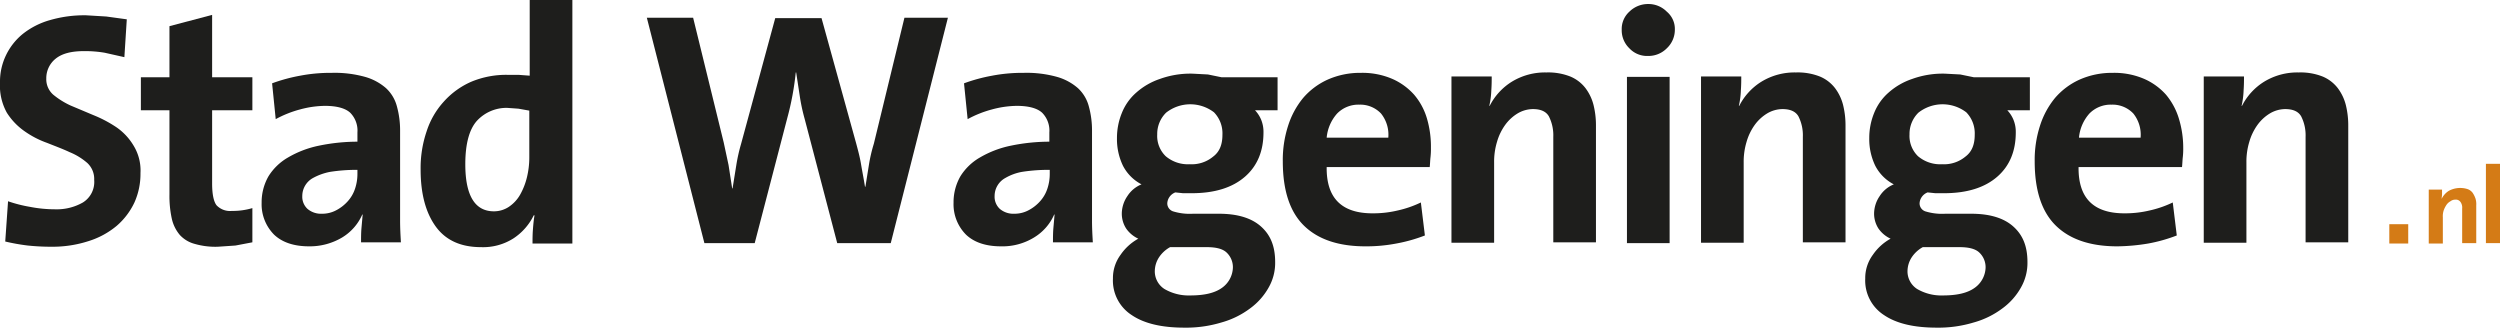 <svg id="Laag_1" data-name="Laag 1" xmlns="http://www.w3.org/2000/svg" viewBox="0 0 621.1 81.4"><defs><style>.cls-1{fill:#1e1e1c;}.cls-2{fill:#d47b16;}</style></defs><path class="cls-1" d="M35.5,44.8A17.3,17.3,0,0,1,34,52.1a17.5,17.5,0,0,1-4.4,5.8,20.4,20.4,0,0,1-7,3.8,29.1,29.1,0,0,1-9.2,1.4,56.8,56.8,0,0,1-5.9-.3,50.3,50.3,0,0,1-5.6-1l.7-10a33.8,33.8,0,0,0,5.5,1.4,32.6,32.6,0,0,0,6.2.6,13.1,13.1,0,0,0,6.9-1.7A6,6,0,0,0,24,46.5a5.4,5.4,0,0,0-1.7-4.2,15.7,15.7,0,0,0-4.4-2.7c-1.7-.8-3.6-1.5-5.6-2.3a22.9,22.9,0,0,1-5.6-2.9,16.1,16.1,0,0,1-4.4-4.6A13.9,13.9,0,0,1,.6,22.3a15.1,15.1,0,0,1,1.5-6.8,15.4,15.4,0,0,1,4.2-5.3A19.2,19.2,0,0,1,13,6.8a30.6,30.6,0,0,1,9-1.2l5,.3,5.1.7L31.5,16l-4.9-1.1a29.2,29.2,0,0,0-5.1-.4c-3.2,0-5.5.6-7.1,1.9a6.2,6.2,0,0,0-2.3,4.9,5.1,5.1,0,0,0,1.7,4A19.8,19.8,0,0,0,18.1,28l5.7,2.4a31,31,0,0,1,5.7,3A14.6,14.6,0,0,1,33.8,38,11.8,11.8,0,0,1,35.5,44.8Z" transform="translate(-0.6 -1.8)"/><path class="cls-1" d="M59.1,62.8l-4.4.3a18.5,18.5,0,0,1-5.7-.7,7.7,7.7,0,0,1-3.7-2.2,9.4,9.4,0,0,1-2-4,26.2,26.2,0,0,1-.6-6.1V29.2H35.6V21h7.1V8.3L53.3,5.5V21h10v8.2h-10V47.4c0,2.7.4,4.5,1.1,5.4a4.6,4.6,0,0,0,3.8,1.4,17,17,0,0,0,5.1-.7V62Z" transform="translate(-0.6 -1.8)"/><path class="cls-1" d="M90.3,62.1c0-1.2,0-2.4.1-3.6l.3-3.4h-.1a12.5,12.5,0,0,1-5,5.7,15.7,15.7,0,0,1-8.2,2.2c-3.8,0-6.7-1-8.7-2.9a10.7,10.7,0,0,1-3.1-7.9,13,13,0,0,1,1.7-6.6,13.8,13.8,0,0,1,4.9-4.7,25.1,25.1,0,0,1,7.6-2.9,47.2,47.2,0,0,1,9.6-1V34.7a6.3,6.3,0,0,0-1.8-4.9c-1.2-1.1-3.3-1.7-6.3-1.7a24.4,24.4,0,0,0-6.2.9,26.9,26.9,0,0,0-6,2.4l-.9-8.9a41.7,41.7,0,0,1,7-1.9,39.7,39.7,0,0,1,7.8-.7,28.1,28.1,0,0,1,8.3,1,13.5,13.5,0,0,1,5.2,2.8,9.4,9.4,0,0,1,2.7,4.5,22.3,22.3,0,0,1,.8,6V56.6c0,1.9.1,3.6.2,5.4H90.3ZM89.5,44a42.5,42.5,0,0,0-6.9.5A14.4,14.4,0,0,0,78.4,46a5.1,5.1,0,0,0-2.7,4.5A4.1,4.1,0,0,0,77,53.7a5.2,5.2,0,0,0,3.6,1.2,7.4,7.4,0,0,0,3.6-.9A10.1,10.1,0,0,0,87,51.8a8.7,8.7,0,0,0,1.8-3.1,11.5,11.5,0,0,0,.6-3.7V44Z" transform="translate(-0.6 -1.8)"/><path class="cls-1" d="M132.9,62.2c0-1,0-2.1.1-3.4s.2-2.4.4-3.5h-.2a14.4,14.4,0,0,1-5,5.7,14,14,0,0,1-8.1,2.2c-5,0-8.8-1.7-11.3-5.2s-3.7-8.2-3.7-14.1a28.3,28.3,0,0,1,1.5-9.5,20.1,20.1,0,0,1,4.3-7.4,19.8,19.8,0,0,1,6.8-4.9,22.5,22.5,0,0,1,9.2-1.7h2.6l2.7.2V1.8h10.6V62.3h-9.9Zm-.7-32.9-2.8-.5-2.8-.2a10,10,0,0,0-7.5,3.2c-1.9,2.1-2.9,5.7-2.9,10.8,0,7.8,2.4,11.7,7.1,11.7a6.7,6.7,0,0,0,3.7-1.1,9,9,0,0,0,2.8-3,16.8,16.8,0,0,0,1.7-4.3,21,21,0,0,0,.6-5.1V29.3Z" transform="translate(-0.6 -1.8)"/><path class="cls-1" d="M221.9,62.2H208.6l-8.1-30.9a46.1,46.1,0,0,1-1.2-5.6l-.9-5.9h-.1a70.4,70.4,0,0,1-2.1,11.3l-8.1,31.1H175.6l-14.3-56h11.5l7.6,31,1.2,5.6.9,5.8h.1l.9-5.6a42.8,42.8,0,0,1,1.2-5.4l8.5-31.3h11.5l8.6,31.1c.4,1.5.9,3.3,1.2,5.1s.7,3.8,1,5.7h.1l.9-5.6a38.1,38.1,0,0,1,1.2-5.1l7.6-31.3h10.8Z" transform="translate(-0.6 -1.8)"/><path class="cls-1" d="M262.2,62.1c0-1.2,0-2.4.1-3.6l.3-3.4h-.1a12.5,12.5,0,0,1-5,5.7,15,15,0,0,1-8.2,2.2c-3.8,0-6.7-1-8.7-2.9a10.7,10.7,0,0,1-3.1-7.9,13,13,0,0,1,1.7-6.6,13.8,13.8,0,0,1,4.9-4.7,25.1,25.1,0,0,1,7.6-2.9,47.2,47.2,0,0,1,9.6-1V34.7a6.3,6.3,0,0,0-1.8-4.9c-1.2-1.1-3.3-1.7-6.3-1.7a24.4,24.4,0,0,0-6.2.9,26.9,26.9,0,0,0-6,2.4l-.9-8.9a41.7,41.7,0,0,1,7-1.9,39.7,39.7,0,0,1,7.8-.7,28.1,28.1,0,0,1,8.3,1,13.5,13.5,0,0,1,5.2,2.8,9.4,9.4,0,0,1,2.7,4.5,22.3,22.3,0,0,1,.8,6V56.6c0,1.9.1,3.6.2,5.4h-9.9ZM261.4,44a42.5,42.5,0,0,0-6.9.5,12.7,12.7,0,0,0-4.1,1.5,5.1,5.1,0,0,0-2.7,4.5,4.1,4.1,0,0,0,1.3,3.2,5.2,5.2,0,0,0,3.6,1.2,7.4,7.4,0,0,0,3.6-.9,10.1,10.1,0,0,0,2.8-2.2,8.7,8.7,0,0,0,1.8-3.1,11.5,11.5,0,0,0,.6-3.7V44Z" transform="translate(-0.6 -1.8)"/><path class="cls-1" d="M317.4,66.9a12.3,12.3,0,0,1-1.6,6.3,16.2,16.2,0,0,1-4.6,5.2,21.4,21.4,0,0,1-7.1,3.5,30.3,30.3,0,0,1-9.3,1.3c-5.5,0-9.9-1-13-3.1a10.2,10.2,0,0,1-4.7-9.1,9.7,9.7,0,0,1,1.9-5.9,12.8,12.8,0,0,1,4.4-4,7.5,7.5,0,0,1-3-2.5,6.8,6.8,0,0,1-1.1-3.8,7.8,7.8,0,0,1,1.4-4.3,7.5,7.5,0,0,1,3.5-2.9,10.8,10.8,0,0,1-4.6-4.6,15.2,15.2,0,0,1-1.5-6.9,16.3,16.3,0,0,1,1.2-6.2,13.2,13.2,0,0,1,3.6-5.1,17,17,0,0,1,5.9-3.4,22.2,22.2,0,0,1,8.1-1.3l3.8.2,3.4.7H318v8.2h-5.6a7.6,7.6,0,0,1,1.5,2.3,7.9,7.9,0,0,1,.6,3.2c0,4.6-1.5,8.3-4.6,11s-7.5,4.1-13.2,4.1h-2.2l-1.9-.2a3.1,3.1,0,0,0-1.5,1.2,3,3,0,0,0-.5,1.5,2.1,2.1,0,0,0,1.4,2,14.1,14.1,0,0,0,5,.6h6.4c4.5,0,8,1,10.4,3.1S317.4,62.9,317.4,66.9Zm-10.5,1.4a5,5,0,0,0-1.5-3.7c-1-1-2.7-1.4-5-1.4h-9.1a7.8,7.8,0,0,0-2.8,2.6,6.4,6.4,0,0,0-1,3.3,5.2,5.2,0,0,0,2.4,4.5,11.9,11.9,0,0,0,6.4,1.6c3.5,0,6.1-.6,7.9-1.9A6.4,6.4,0,0,0,306.9,68.3Zm-2.6-33a7.5,7.5,0,0,0-2.1-5.6,9.7,9.7,0,0,0-11.9.1,7.4,7.4,0,0,0-2.2,5.4,7,7,0,0,0,2.1,5.4,8.5,8.5,0,0,0,6,2,8.3,8.3,0,0,0,5.8-1.9C303.6,39.5,304.3,37.7,304.3,35.3Z" transform="translate(-0.6 -1.8)"/><path class="cls-1" d="M356.1,38.5a18.5,18.5,0,0,1-.1,2.3c-.1.8-.1,1.6-.2,2.5H330.2c-.1,7.7,3.7,11.5,11.4,11.5a26.2,26.2,0,0,0,6.2-.7,26.4,26.4,0,0,0,5.8-2l1,8.2a39,39,0,0,1-7.1,2,39.4,39.4,0,0,1-7.7.7c-6.6,0-11.7-1.7-15.2-5.1s-5.3-8.7-5.3-16a27.5,27.5,0,0,1,1.3-8.8,20.7,20.7,0,0,1,3.7-6.9,17.6,17.6,0,0,1,6.1-4.6,19.8,19.8,0,0,1,8.3-1.7,18.7,18.7,0,0,1,7.8,1.5,15.7,15.7,0,0,1,5.4,3.9,16,16,0,0,1,3.2,5.9A24.8,24.8,0,0,1,356.1,38.5Zm-10.6-2.4a8.4,8.4,0,0,0-1.8-6.1,7.1,7.1,0,0,0-5.4-2.2,7.4,7.4,0,0,0-5.5,2.2,10.4,10.4,0,0,0-2.6,6h15.3Z" transform="translate(-0.6 -1.8)"/><path class="cls-1" d="M386.5,62.2V35.8a10.4,10.4,0,0,0-1.1-5.1c-.7-1.2-2-1.8-4-1.8a7.6,7.6,0,0,0-3.8,1.1,10.6,10.6,0,0,0-3.1,2.9,13.6,13.6,0,0,0-2,4.2,17,17,0,0,0-.7,5.1V62.1H361.2V20.8h10c0,.9,0,2.1-.1,3.5a20.6,20.6,0,0,1-.5,3.8h.1a15.1,15.1,0,0,1,5.5-6,15.8,15.8,0,0,1,8.6-2.3,14.9,14.9,0,0,1,5.9,1,9.2,9.2,0,0,1,3.8,2.9,11.7,11.7,0,0,1,2,4.2,21,21,0,0,1,.6,5.1v29H386.5Z" transform="translate(-0.6 -1.8)"/><path class="cls-1" d="M416.7,9.2a6.3,6.3,0,0,1-2,4.6,6.4,6.4,0,0,1-4.7,1.9,6,6,0,0,1-4.6-1.9,6.2,6.2,0,0,1-1.9-4.6,5.8,5.8,0,0,1,1.9-4.5A6.6,6.6,0,0,1,410,2.8a6.4,6.4,0,0,1,4.7,1.9A5.6,5.6,0,0,1,416.7,9.2Zm-11.9,53V20.9h10.6V62.2Z" transform="translate(-0.6 -1.8)"/><path class="cls-1" d="M448.5,62.2V35.8a10.4,10.4,0,0,0-1.1-5.1c-.7-1.2-2-1.8-4-1.8a7.6,7.6,0,0,0-3.8,1.1,10.6,10.6,0,0,0-3.1,2.9,13.6,13.6,0,0,0-2,4.2,17,17,0,0,0-.7,5.1V62.1H423.2V20.8h10c0,.9,0,2.1-.1,3.5a20.6,20.6,0,0,1-.5,3.8h.1a15.1,15.1,0,0,1,5.5-6,15.8,15.8,0,0,1,8.6-2.3,14.9,14.9,0,0,1,5.9,1,9.2,9.2,0,0,1,3.8,2.9,11.7,11.7,0,0,1,2,4.2,21,21,0,0,1,.6,5.1v29H448.5Z" transform="translate(-0.6 -1.8)"/><path class="cls-1" d="M504.3,66.9a12.3,12.3,0,0,1-1.6,6.3,16.2,16.2,0,0,1-4.6,5.2,21.4,21.4,0,0,1-7.1,3.5,30.3,30.3,0,0,1-9.3,1.3c-5.5,0-9.9-1-13-3.1A10.2,10.2,0,0,1,464,71a9.7,9.7,0,0,1,1.9-5.9,12.8,12.8,0,0,1,4.4-4,7.5,7.5,0,0,1-3-2.5,6.8,6.8,0,0,1-1.1-3.8,7.8,7.8,0,0,1,1.4-4.3,7.5,7.5,0,0,1,3.5-2.9,10.8,10.8,0,0,1-4.6-4.6,15.2,15.2,0,0,1-1.5-6.9,16.3,16.3,0,0,1,1.2-6.2,13.2,13.2,0,0,1,3.6-5.1,17,17,0,0,1,5.9-3.4,22.2,22.2,0,0,1,8.1-1.3l3.8.2,3.4.7h13.9v8.2h-5.6a7.6,7.6,0,0,1,1.5,2.3,7.9,7.9,0,0,1,.6,3.2c0,4.6-1.5,8.3-4.6,11s-7.5,4.1-13.2,4.1h-2.2l-1.9-.2a3.1,3.1,0,0,0-1.5,1.2,3,3,0,0,0-.5,1.5,2.1,2.1,0,0,0,1.4,2,14.1,14.1,0,0,0,5,.6h6.4c4.5,0,8,1,10.4,3.1S504.3,62.9,504.3,66.9Zm-10.4,1.4a5,5,0,0,0-1.5-3.7c-1-1-2.7-1.4-5-1.4h-9.1a7.8,7.8,0,0,0-2.8,2.6,6.4,6.4,0,0,0-1,3.3,5.2,5.2,0,0,0,2.4,4.5,11.9,11.9,0,0,0,6.4,1.6c3.5,0,6.1-.6,7.9-1.9A6.4,6.4,0,0,0,493.9,68.3Zm-2.7-33a7.5,7.5,0,0,0-2.1-5.6,9.7,9.7,0,0,0-11.9.1,7.4,7.4,0,0,0-2.2,5.4,7,7,0,0,0,2.1,5.4,8.5,8.5,0,0,0,6,2,8.3,8.3,0,0,0,5.8-1.9C490.5,39.5,491.2,37.7,491.2,35.3Z" transform="translate(-0.6 -1.8)"/><path class="cls-1" d="M543,38.5a18.5,18.5,0,0,1-.1,2.3c-.1.8-.1,1.6-.2,2.5H517c-.1,7.7,3.7,11.5,11.4,11.5a26.2,26.2,0,0,0,6.2-.7,26.4,26.4,0,0,0,5.8-2l1,8.2a39,39,0,0,1-7.1,2,49,49,0,0,1-7.7.7c-6.6,0-11.7-1.7-15.2-5.1s-5.3-8.7-5.3-16a27.5,27.5,0,0,1,1.3-8.8,20.7,20.7,0,0,1,3.7-6.9,17.6,17.6,0,0,1,6.1-4.6,19.8,19.8,0,0,1,8.3-1.7,18.7,18.7,0,0,1,7.8,1.5,15.7,15.7,0,0,1,5.4,3.9,16.8,16.8,0,0,1,3.2,5.9A24.8,24.8,0,0,1,543,38.5Zm-10.6-2.4a8.4,8.4,0,0,0-1.8-6.1,7.1,7.1,0,0,0-5.4-2.2,7.4,7.4,0,0,0-5.5,2.2,10.4,10.4,0,0,0-2.6,6h15.3Z" transform="translate(-0.6 -1.8)"/><path class="cls-1" d="M573.4,62.2V35.8a10.4,10.4,0,0,0-1.1-5.1c-.7-1.2-2-1.8-4-1.8a7.6,7.6,0,0,0-3.8,1.1,10.6,10.6,0,0,0-3.1,2.9,13.6,13.6,0,0,0-2,4.2,17,17,0,0,0-.7,5.1V62.1H548.1V20.8h10c0,.9,0,2.1-.1,3.5a20.6,20.6,0,0,1-.5,3.8h.1a15.1,15.1,0,0,1,5.5-6,15.8,15.8,0,0,1,8.6-2.3,14.9,14.9,0,0,1,5.9,1,9.2,9.2,0,0,1,3.8,2.9,11.7,11.7,0,0,1,2,4.2,21,21,0,0,1,.6,5.1v29H573.4Z" transform="translate(-0.6 -1.8)"/><rect class="cls-2" x="593.6" y="55.7" width="4.7" height="4.8"/><path class="cls-2" d="M612.3,62.2V53.6a2.4,2.4,0,0,0-.4-1.6,1.4,1.4,0,0,0-1.3-.6,1.9,1.9,0,0,0-1.2.4,2.8,2.8,0,0,0-1,.9,6.1,6.1,0,0,0-.7,1.4,4.7,4.7,0,0,0-.2,1.7v6.5H604V48.9h3.3V50c0,.5-.1.9-.1,1.2h0a4.9,4.9,0,0,1,1.8-2,6,6,0,0,1,4.7-.4,2.7,2.7,0,0,1,1.2.9,6.1,6.1,0,0,1,.7,1.4,4.7,4.7,0,0,1,.2,1.7v9.4Z" transform="translate(-0.6 -1.8)"/><path class="cls-2" d="M618.2,62.2V42.5h3.5V62.2Z" transform="translate(-0.6 -1.8)"/></svg>